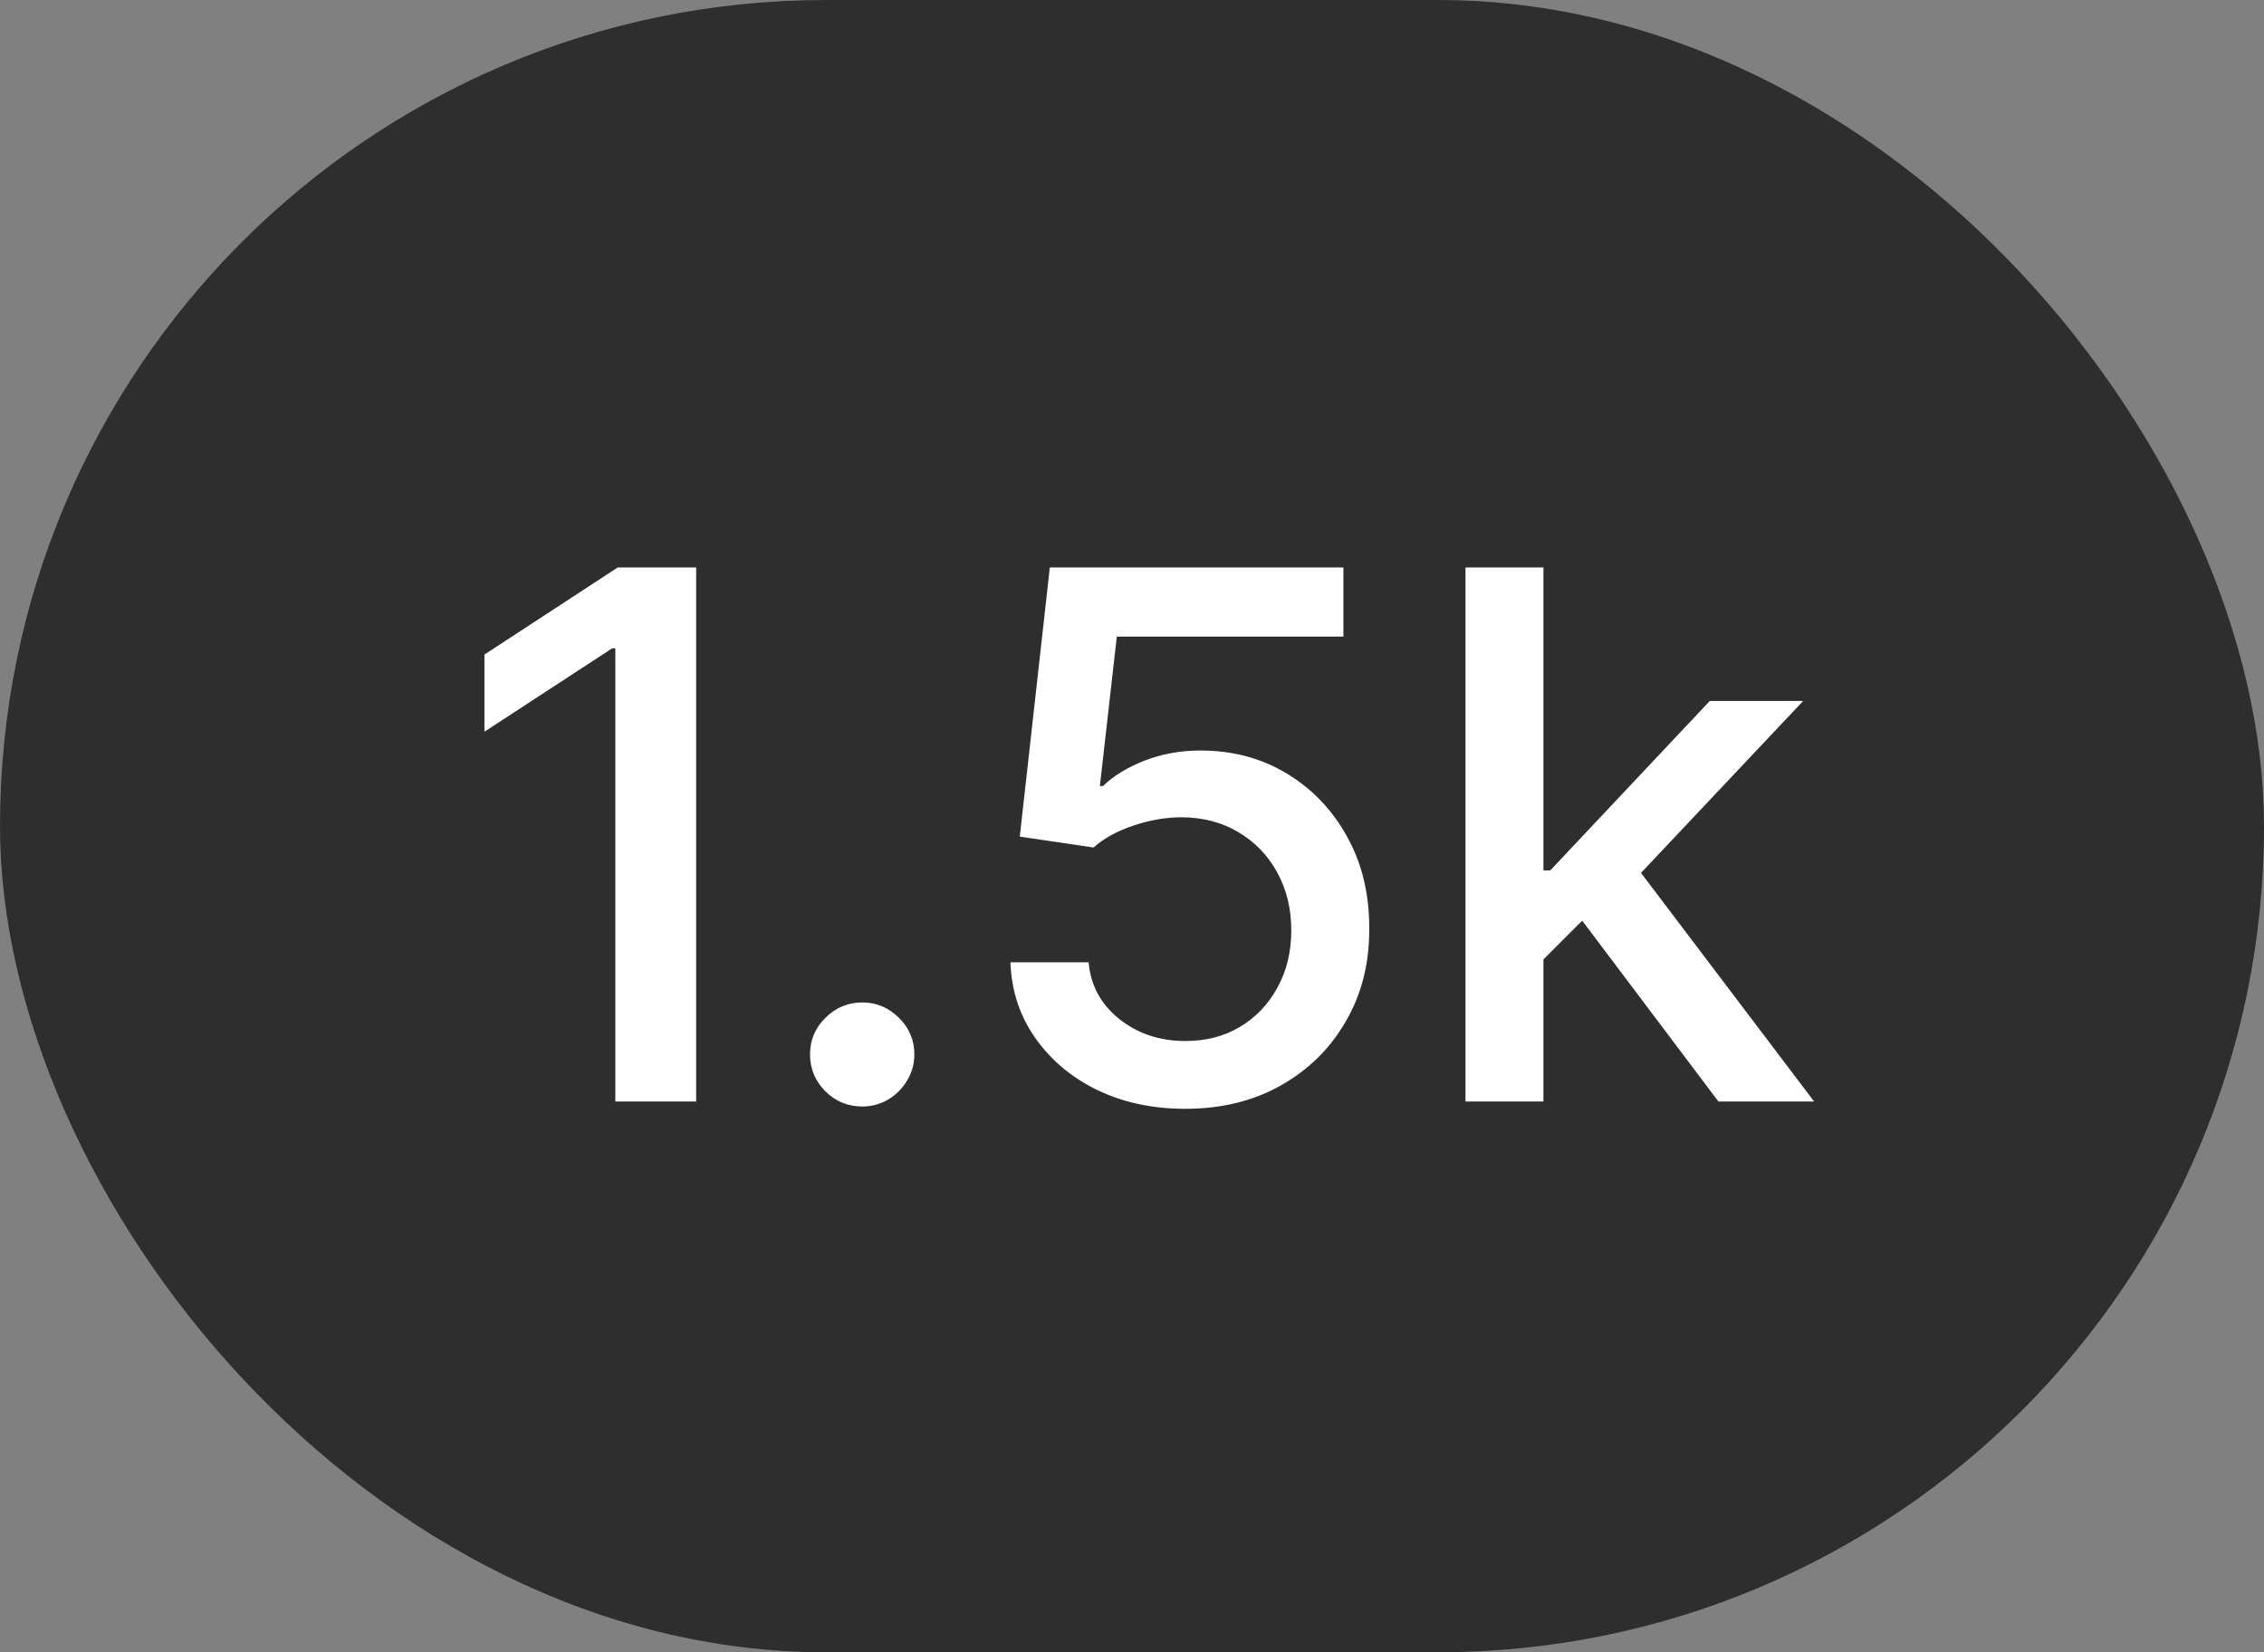 <?xml version="1.0" encoding="UTF-8"?> <svg xmlns="http://www.w3.org/2000/svg" width="37" height="27" viewBox="0 0 37 27" fill="none"><rect x="0" y="0" width="37" height="27" fill="#808080" stroke="none"/><rect width="37" height="27" rx="13.5" fill="#2E2E2E"></rect><path d="M11.377 9.273V18H10.056V10.594H10.005L7.917 11.957V10.696L10.095 9.273H11.377ZM14.091 18.081C13.858 18.081 13.657 17.999 13.49 17.834C13.322 17.666 13.238 17.465 13.238 17.229C13.238 16.996 13.322 16.797 13.49 16.632C13.657 16.465 13.858 16.381 14.091 16.381C14.323 16.381 14.524 16.465 14.691 16.632C14.859 16.797 14.943 16.996 14.943 17.229C14.943 17.385 14.903 17.528 14.823 17.659C14.747 17.787 14.645 17.889 14.517 17.966C14.389 18.043 14.247 18.081 14.091 18.081ZM19.372 18.119C18.838 18.119 18.358 18.017 17.932 17.812C17.509 17.605 17.171 17.321 16.918 16.96C16.665 16.599 16.53 16.188 16.513 15.724H17.791C17.823 16.099 17.989 16.408 18.29 16.649C18.591 16.891 18.952 17.011 19.372 17.011C19.708 17.011 20.005 16.935 20.263 16.781C20.524 16.625 20.729 16.41 20.877 16.138C21.027 15.865 21.103 15.554 21.103 15.204C21.103 14.849 21.026 14.533 20.872 14.254C20.719 13.976 20.508 13.757 20.238 13.598C19.971 13.439 19.664 13.358 19.317 13.355C19.053 13.355 18.787 13.401 18.52 13.492C18.253 13.582 18.037 13.702 17.872 13.849L16.666 13.671L17.157 9.273H21.955V10.402H18.252L17.975 12.844H18.026C18.196 12.679 18.422 12.541 18.703 12.43C18.988 12.32 19.291 12.264 19.615 12.264C20.147 12.264 20.62 12.391 21.034 12.643C21.452 12.896 21.78 13.242 22.019 13.679C22.26 14.114 22.38 14.614 22.377 15.179C22.38 15.744 22.252 16.249 21.993 16.692C21.738 17.135 21.383 17.484 20.928 17.74C20.476 17.993 19.958 18.119 19.372 18.119ZM25.122 15.78L25.114 14.224H25.335L27.943 11.454H29.469L26.494 14.608H26.294L25.122 15.78ZM23.95 18V9.273H25.224V18H23.95ZM28.084 18L25.74 14.889L26.618 13.999L29.648 18H28.084Z" fill="white"></path></svg> 